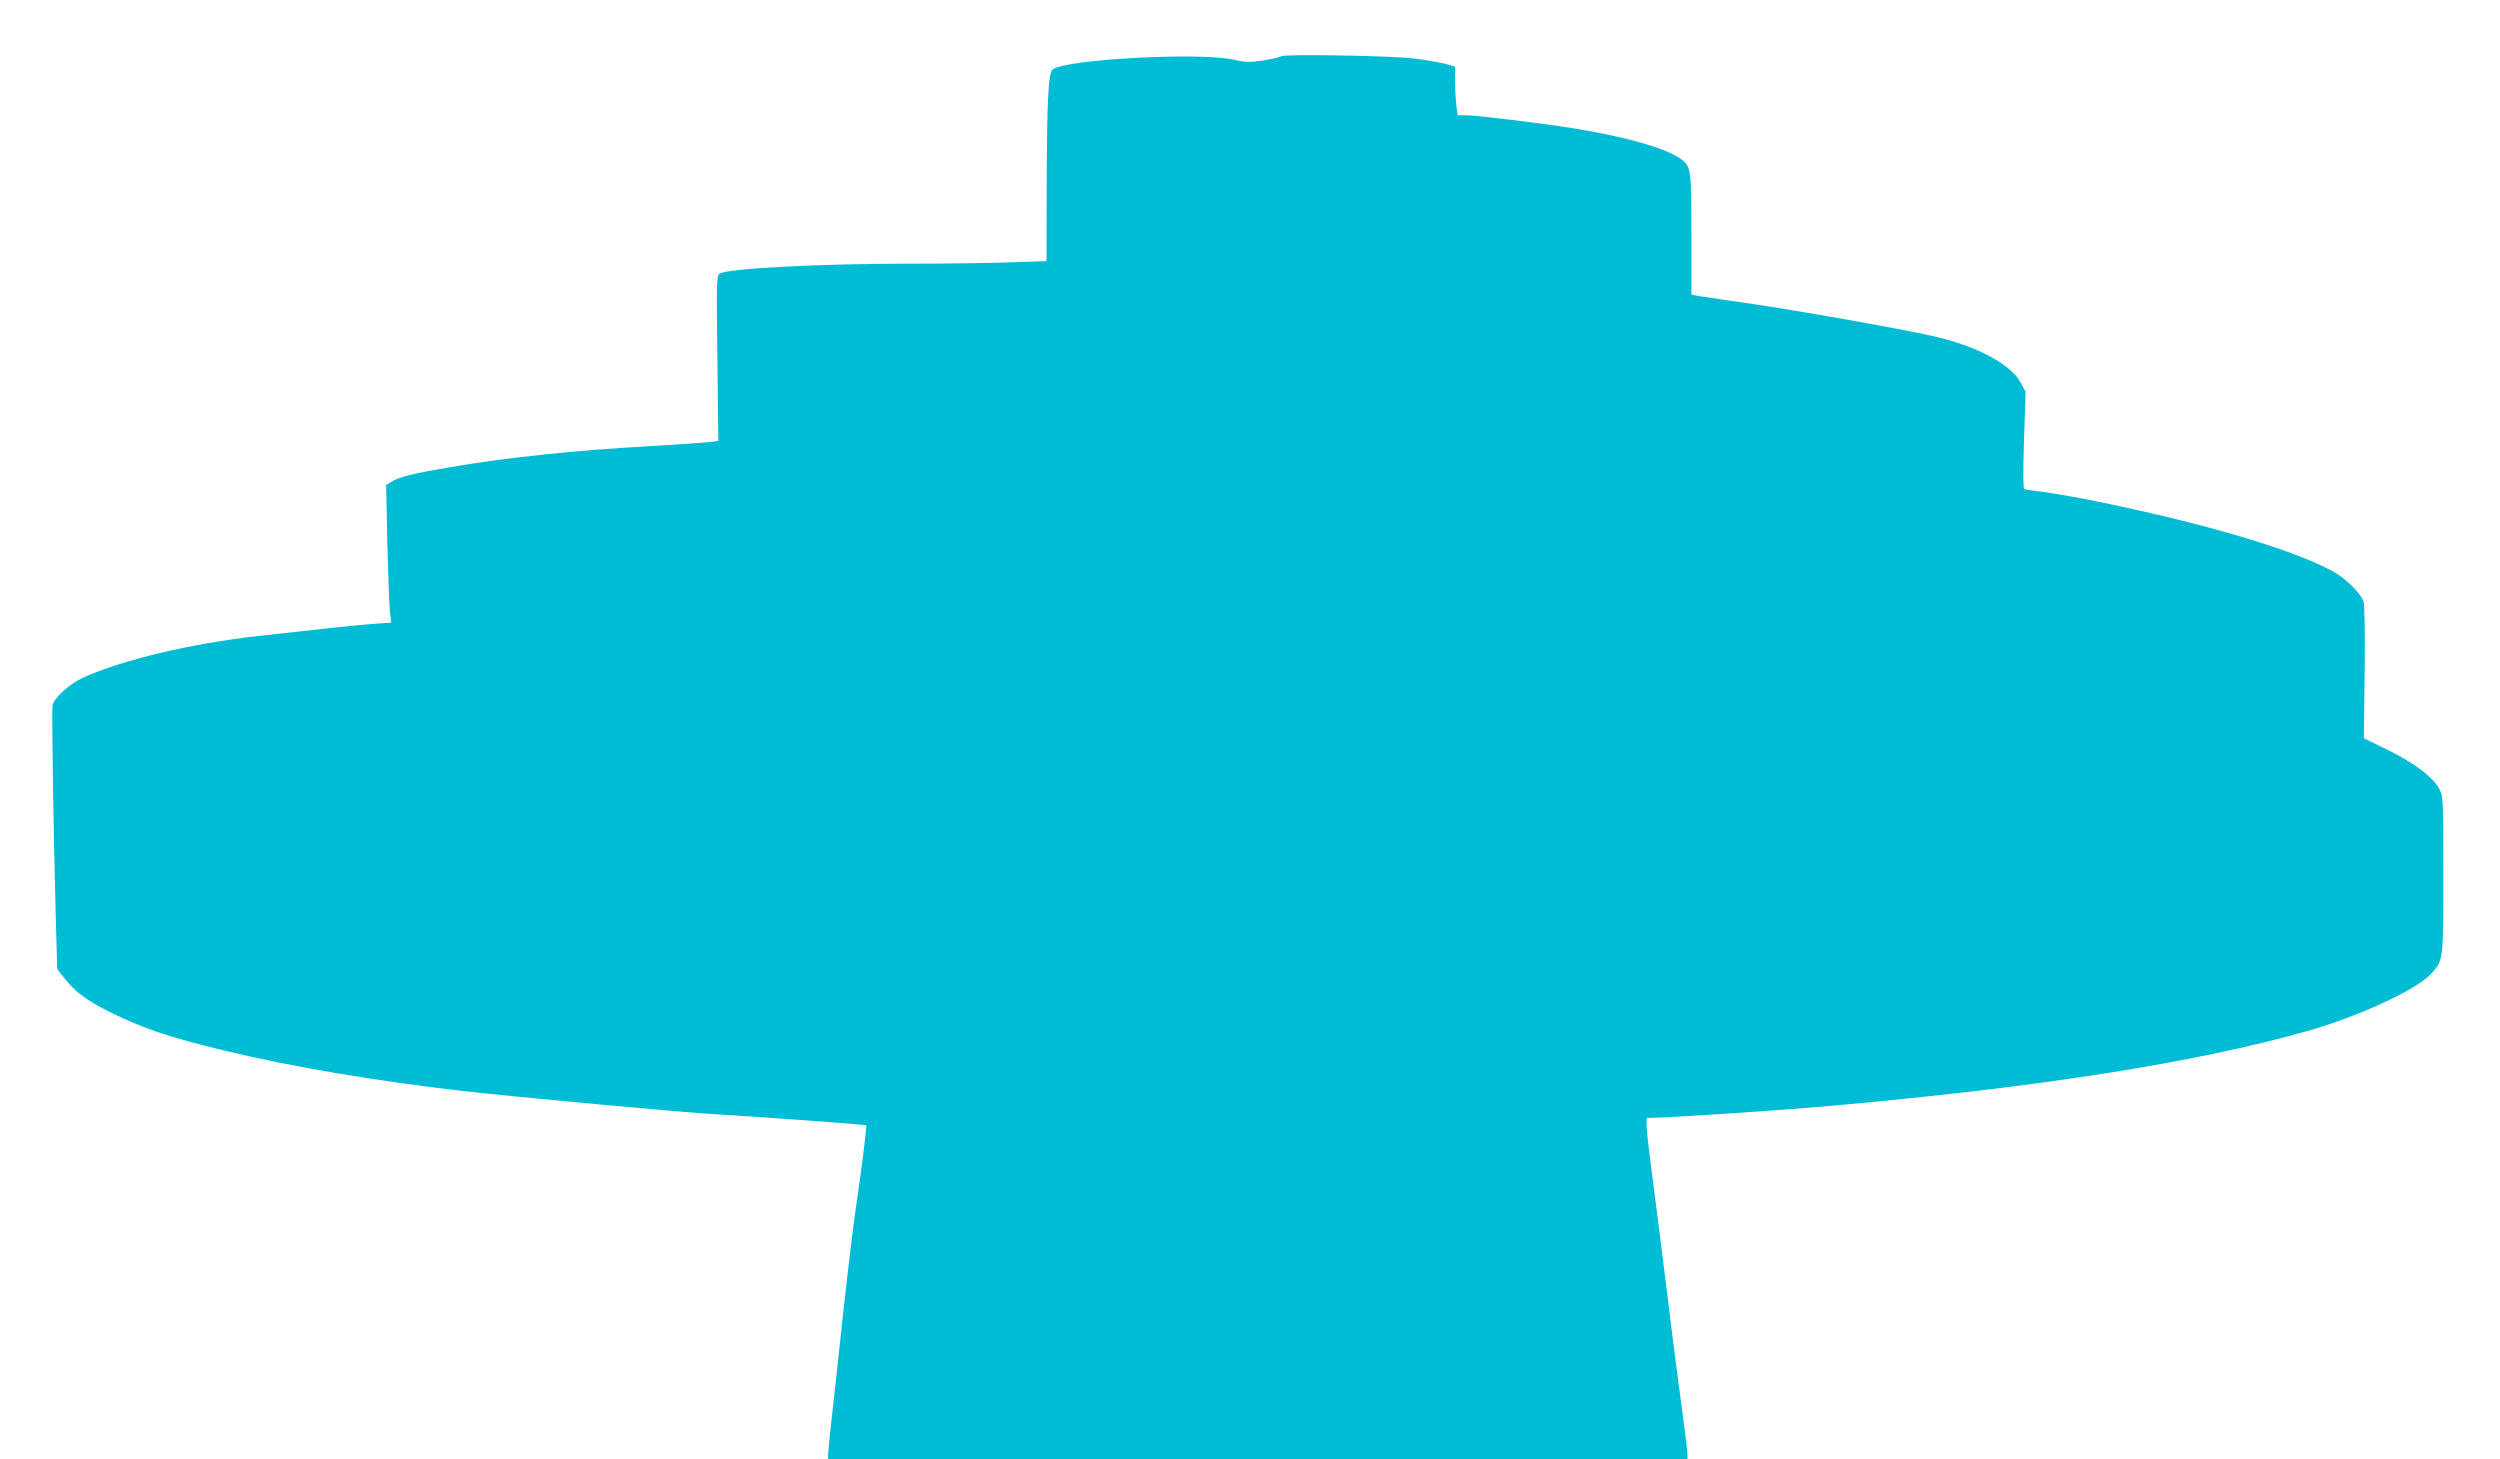 <?xml version="1.0" standalone="no"?>
<!DOCTYPE svg PUBLIC "-//W3C//DTD SVG 20010904//EN"
 "http://www.w3.org/TR/2001/REC-SVG-20010904/DTD/svg10.dtd">
<svg version="1.0" xmlns="http://www.w3.org/2000/svg"
 width="1280pt" height="747pt" viewBox="0 0 1280 747"
 preserveAspectRatio="xMidYMid meet">
<g transform="translate(0,747) scale(0.1,-0.1)"
fill="#00bcd4" stroke="none">
<path d="M6560 7182 c-8 -5 -51 -15 -95 -22 -68 -10 -90 -9 -148 4 -171 40
-869 2 -928 -50 -22 -20 -29 -165 -30 -620 l-1 -361 -181 -6 c-99 -4 -332 -7
-517 -7 -476 0 -945 -25 -977 -52 -14 -12 -15 -55 -10 -434 l5 -421 -51 -7
c-29 -3 -169 -13 -312 -21 -363 -20 -718 -57 -1005 -106 -190 -32 -269 -51
-308 -77 l-25 -16 6 -292 c4 -160 10 -318 13 -351 l7 -61 -89 -6 c-82 -6 -244
-23 -589 -62 -349 -39 -692 -121 -899 -213 -71 -33 -151 -105 -157 -143 -5
-27 5 -651 16 -1067 l8 -283 38 -48 c55 -69 111 -111 226 -169 173 -86 306
-131 596 -201 341 -82 761 -153 1208 -205 273 -31 1147 -112 1304 -120 183
-10 766 -53 770 -56 4 -5 -28 -259 -54 -430 -11 -74 -41 -322 -66 -550 -24
-228 -51 -475 -60 -549 -8 -74 -15 -145 -15 -157 l0 -23 2200 0 2200 0 0 23
c0 12 -11 105 -25 207 -14 102 -53 401 -85 665 -33 264 -69 548 -80 630 -21
159 -25 229 -12 222 10 -6 676 37 957 63 1056 95 1838 218 2415 380 268 76
569 215 641 298 59 67 59 65 59 504 0 399 -1 403 -23 443 -34 59 -128 130
-263 196 l-121 59 4 339 c2 190 0 349 -6 362 -16 44 -91 117 -154 152 -198
110 -640 242 -1197 357 -102 21 -228 43 -280 50 -52 7 -99 13 -105 15 -7 2 -7
87 -2 250 l8 249 -24 45 c-47 92 -217 185 -432 236 -146 35 -724 138 -985 175
-124 18 -235 34 -247 37 l-23 5 0 310 c0 337 -1 346 -58 387 -75 53 -287 113
-552 155 -156 25 -496 66 -543 66 l-44 0 -7 53 c-3 28 -6 84 -6 124 l0 72 -52
15 c-29 7 -98 19 -153 26 -121 15 -664 24 -685 12z"/>
</g>
</svg>
